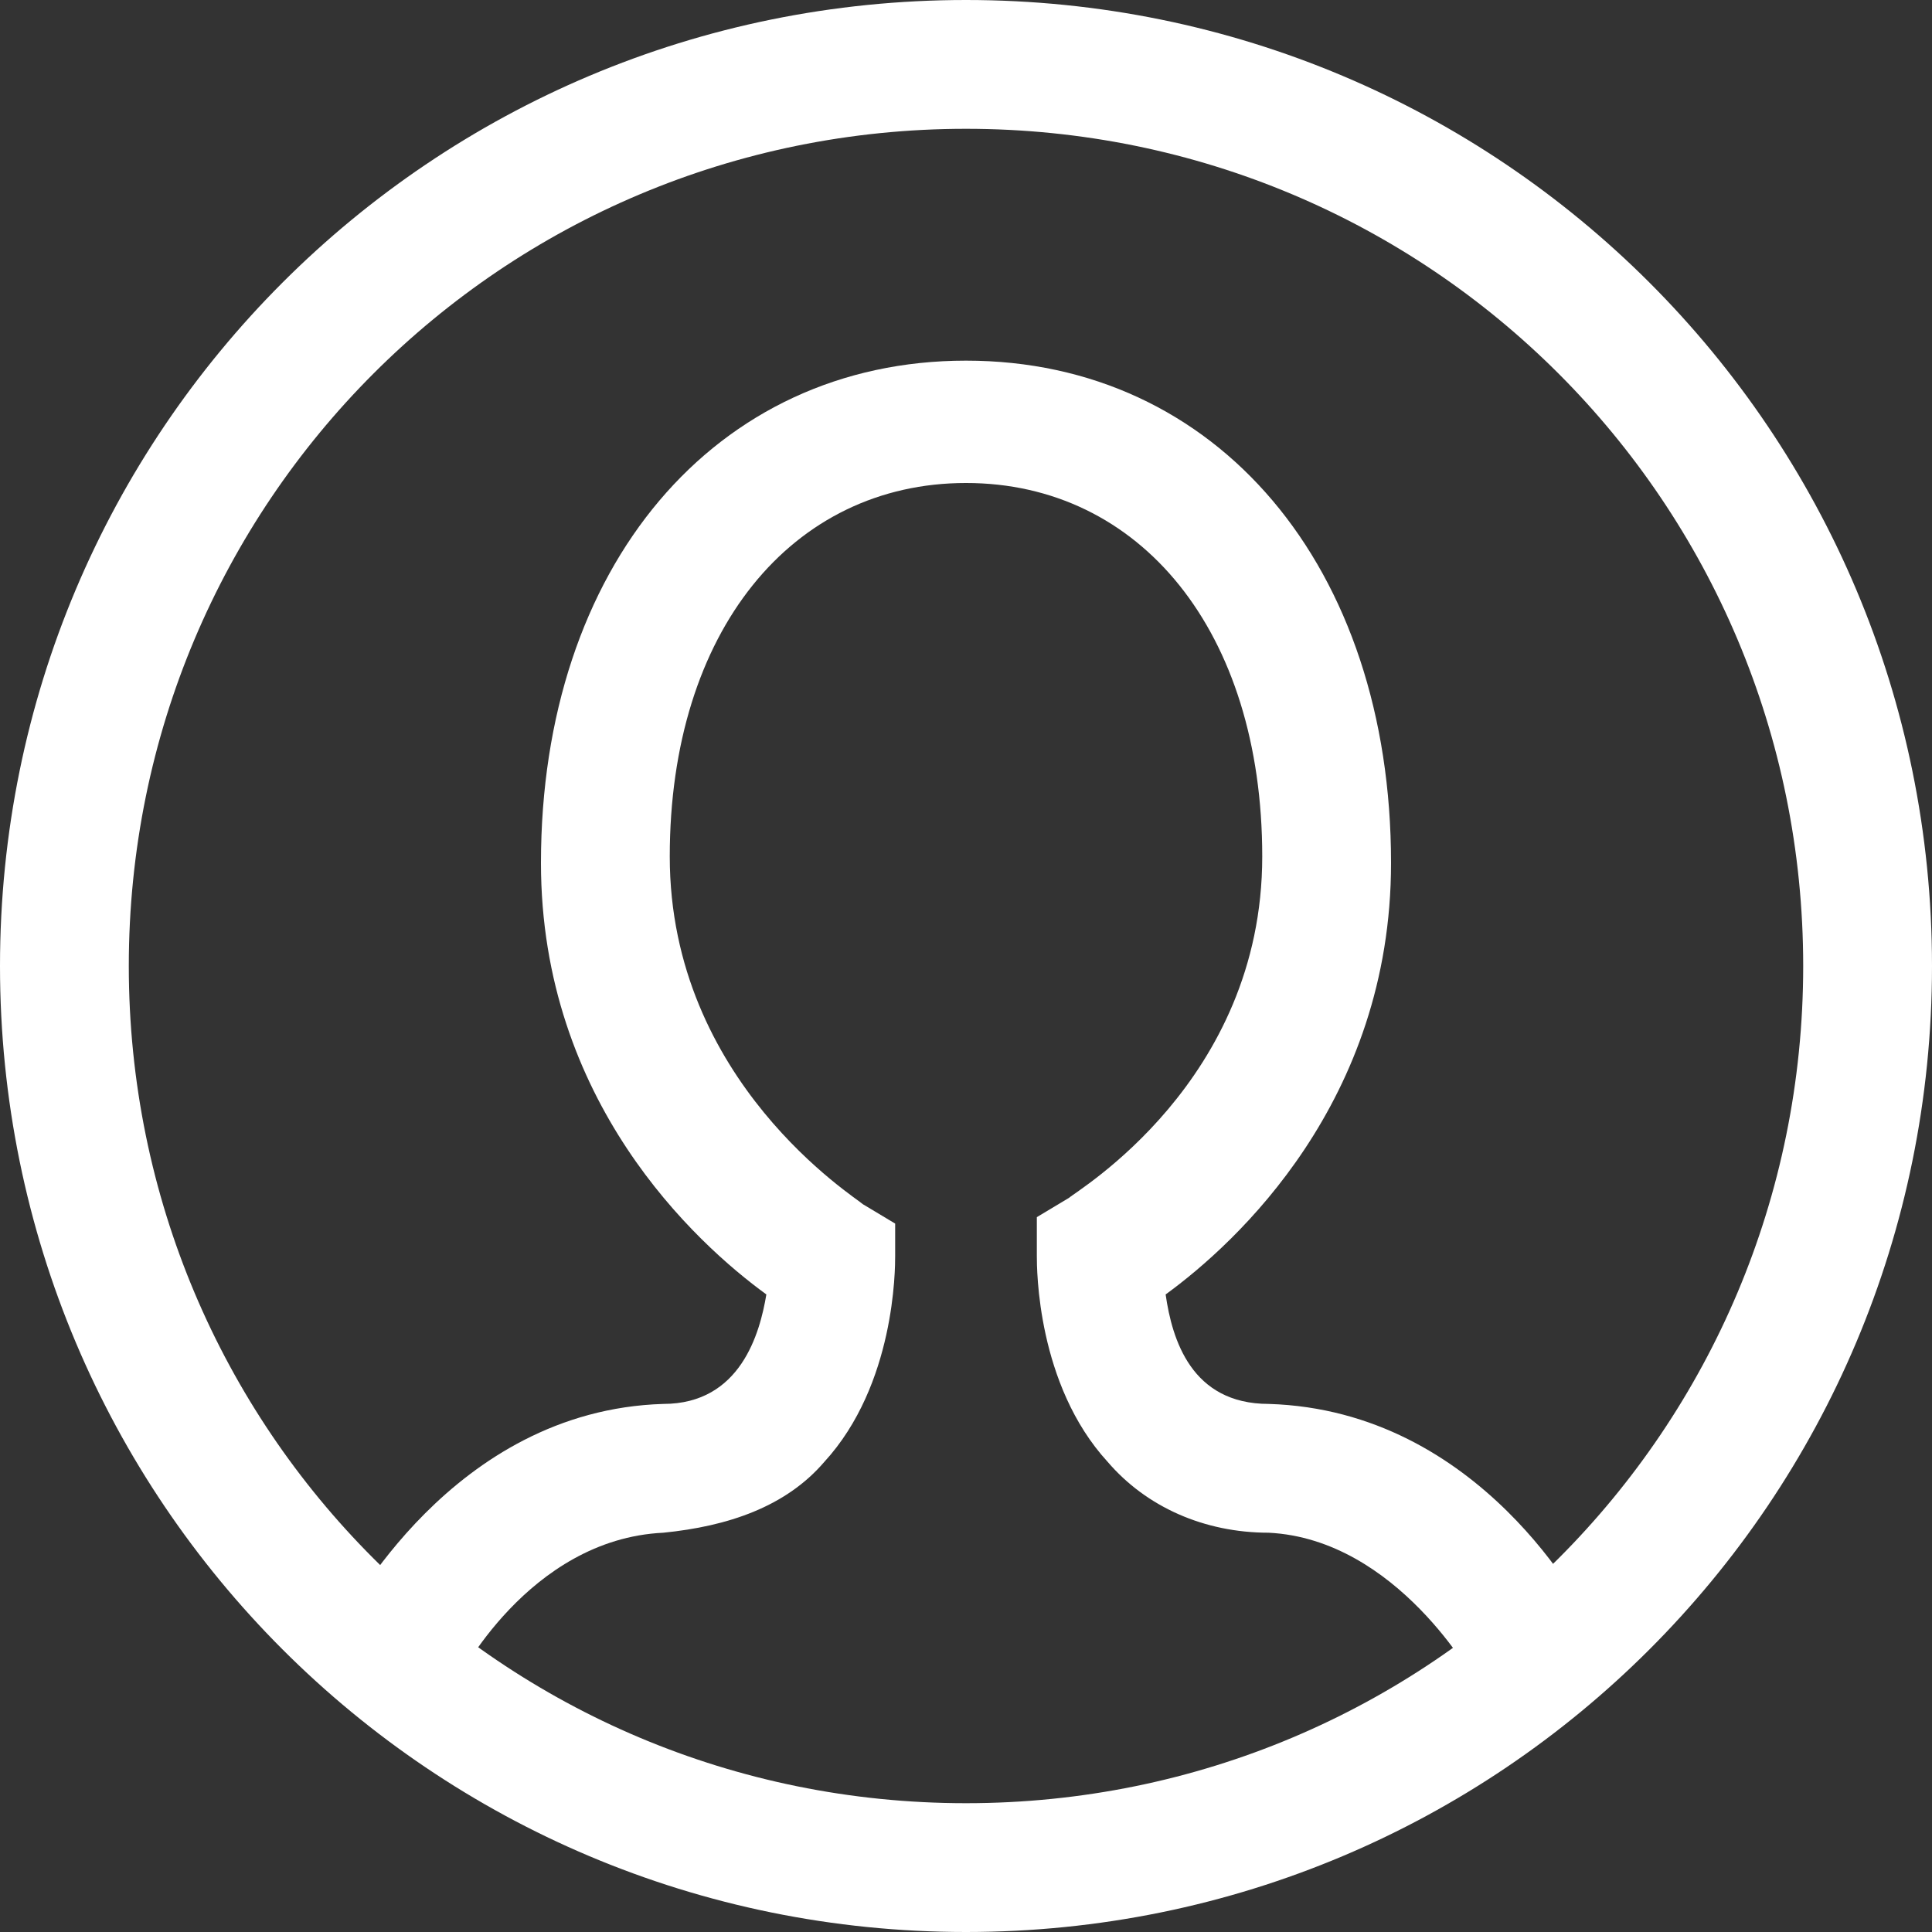 <?xml version="1.0" encoding="utf-8"?>
<!-- Generator: Adobe Illustrator 27.5.0, SVG Export Plug-In . SVG Version: 6.00 Build 0)  -->
<svg version="1.1" id="Calque_1" xmlns="http://www.w3.org/2000/svg" xmlns:xlink="http://www.w3.org/1999/xlink" x="0px" y="0px"
	 viewBox="0 0 30 30" style="enable-background:new 0 0 30 30;" xml:space="preserve">
<rect x="0" y="0" width="30" height="30" fill="#333333" stroke="none"/>
<style type="text/css">
	.st0{fill:#FFFFFF;}
</style>
<path class="st0" d="M15,2c7.2,0,13,5.8,13,13s-5.8,13-13,13S2,22.2,2,15S7.8,2,15,2 M15,0C6.7,0,0,6.7,0,15s6.7,15,15,15
	s15-6.7,15-15S23.3,0,15,0L15,0z"/>
<path class="st0" d="M7.1,26.1l-1.8-0.9c0.1-0.1,1.7-3.3,5-3.4c1.2,0,1.5-1.1,1.6-1.7c-1.1-0.8-3.5-3-3.5-6.7c0-4.6,2.7-7.8,6.6-7.8
	c3.9,0,6.6,3.2,6.6,7.8c0,3.7-2.4,5.9-3.5,6.7c0.1,0.7,0.4,1.7,1.6,1.7c3.3,0.1,4.9,3.2,5,3.4l-1.8,0.9c0,0-1.2-2.2-3.2-2.3
	c-1,0-1.9-0.4-2.5-1.1c-1.1-1.2-1.1-3-1.1-3.2l0-0.6l0.5-0.3c0.1-0.1,3-1.8,3-5.3c0-3.5-1.9-5.8-4.6-5.8s-4.6,2.3-4.6,5.8
	c0,3.5,2.9,5.3,3,5.4l0.5,0.3l0,0.5c0,0.2,0,2-1.1,3.2c-0.6,0.7-1.5,1-2.5,1.1C8.2,23.9,7.1,26.1,7.1,26.1z"/>
</svg>
